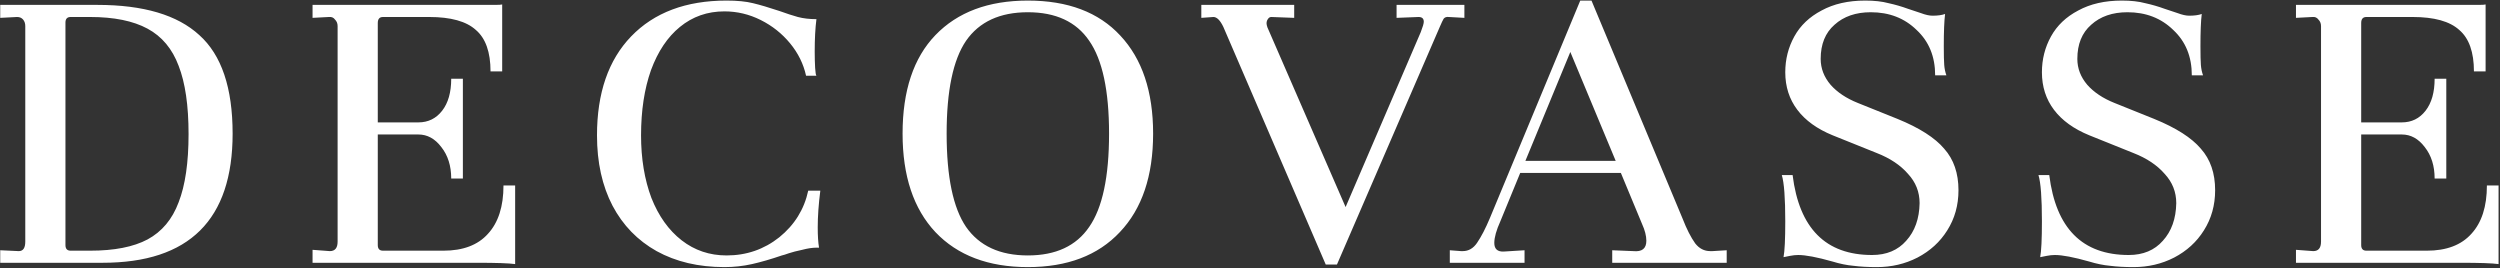<svg xmlns="http://www.w3.org/2000/svg" fill="none" viewBox="0 0 1389 149" height="149" width="1389">
<rect x="0" y="0" width="1389" height="149" fill="#333333" stroke="none"/>
<path fill="white" d="M0.125 139.04L10.445 139.52C12.845 139.52 14.045 137.76 14.045 134.24V14.48C14.045 13.04 13.645 11.84 12.845 10.88C12.045 9.92 10.925 9.44 9.485 9.44L0.125 9.92V2.72H54.125C79.725 2.72 98.605 8.32 110.765 19.52C123.085 30.56 129.245 48.8 129.245 74.24C129.245 122.08 105.165 146 57.005 146H0.125V139.04ZM36.365 136.16C36.365 138.24 37.325 139.28 39.245 139.28H50.045C63.485 139.28 74.125 137.2 81.965 133.04C89.965 128.72 95.725 121.84 99.245 112.4C102.925 102.96 104.765 90.32 104.765 74.48C104.765 58.64 102.925 46 99.245 36.56C95.725 27.12 89.965 20.24 81.965 15.92C73.965 11.6 63.325 9.44 50.045 9.44H39.245C37.325 9.44 36.365 10.48 36.365 12.56V136.16ZM173.656 138.8L183.256 139.52C186.136 139.52 187.576 137.76 187.576 134.24V14.48C187.576 13.04 187.096 11.84 186.136 10.88C185.336 9.76 184.216 9.28 182.776 9.44L173.656 9.92V2.72H274.936C277.176 2.72 278.536 2.64 279.016 2.48V39.68H272.536C272.536 28.96 269.816 21.28 264.376 16.64C259.096 11.84 250.456 9.44 238.456 9.44H212.776C210.856 9.44 209.896 10.56 209.896 12.8V68H232.456C237.896 68 242.296 65.84 245.656 61.52C249.016 57.2 250.696 51.28 250.696 43.76H257.176V99.2H250.696C250.696 92.16 248.856 86.32 245.176 81.68C241.656 77.04 237.416 74.72 232.456 74.72H209.896V136.16C209.896 138.24 210.856 139.28 212.776 139.28H246.376C257.256 139.28 265.496 136.16 271.096 129.92C276.856 123.68 279.736 114.72 279.736 103.04H286.216V146.72C282.696 146.24 275.656 146 265.096 146H173.656V138.8ZM331.691 75.2C331.691 51.68 338.011 33.36 350.651 20.24C363.451 6.96 381.131 0.32 403.691 0.32C409.611 0.32 414.491 0.8 418.331 1.76C422.331 2.72 427.211 4.16 432.971 6.08C436.971 7.52 440.411 8.64 443.291 9.44C446.331 10.24 449.771 10.64 453.611 10.64C452.971 15.6 452.651 21.6 452.651 28.64C452.651 32 452.731 35.04 452.891 37.76C453.051 40.32 453.291 41.76 453.611 42.08H447.851C446.411 35.52 443.451 29.52 438.971 24.08C434.491 18.64 429.051 14.32 422.651 11.12C416.251 7.92 409.531 6.32 402.491 6.32C393.051 6.32 384.811 9.2 377.771 14.96C370.891 20.56 365.531 28.56 361.691 38.96C358.011 49.36 356.171 61.44 356.171 75.2C356.171 88.16 358.091 99.76 361.931 110C365.931 120.08 371.531 127.92 378.731 133.52C385.931 139.12 394.251 141.92 403.691 141.92C414.731 141.92 424.491 138.56 432.971 131.84C441.451 124.96 446.811 116.32 449.051 105.92H455.771C454.811 113.44 454.331 120.24 454.331 126.32C454.331 130.96 454.571 134.72 455.051 137.6H453.611C451.371 137.6 448.731 138 445.691 138.8C442.651 139.44 440.171 140.08 438.251 140.72C436.491 141.36 435.211 141.76 434.411 141.92C428.331 144 422.811 145.6 417.851 146.72C412.891 147.84 407.771 148.4 402.491 148.4C388.091 148.4 375.531 145.44 364.811 139.52C354.251 133.6 346.091 125.2 340.331 114.32C334.571 103.28 331.691 90.24 331.691 75.2ZM501.472 74.24C501.472 50.4 507.552 32.16 519.712 19.52C532.032 6.72 549.152 0.32 571.072 0.32C593.312 0.32 610.432 6.8 622.432 19.76C634.592 32.72 640.672 50.88 640.672 74.24C640.672 97.76 634.512 116 622.192 128.96C610.032 141.92 592.992 148.4 571.072 148.4C549.152 148.4 532.032 141.92 519.712 128.96C507.552 116 501.472 97.76 501.472 74.24ZM525.952 74.24C525.952 98.24 529.552 115.52 536.752 126.08C544.112 136.64 555.552 141.92 571.072 141.92C586.592 141.92 597.952 136.64 605.152 126.08C612.512 115.52 616.192 98.24 616.192 74.24C616.192 50.4 612.512 33.2 605.152 22.64C597.952 12.08 586.592 6.8 571.072 6.8C555.552 6.8 544.112 12.08 536.752 22.64C529.552 33.2 525.952 50.4 525.952 74.24ZM813.616 2.72V9.92L804.976 9.44C803.696 9.28 802.736 9.6 802.096 10.4C801.616 11.2 800.896 12.72 799.936 14.96L742.816 146.96H736.576L679.696 14.96C677.936 11.28 676.096 9.44 674.176 9.44L667.456 9.92V2.72H719.056V9.92L706.336 9.44C705.536 9.44 704.896 9.84 704.416 10.64C703.936 11.28 703.696 12.08 703.696 13.04C703.696 13.52 703.856 14.24 704.176 15.2L747.616 115.04L789.376 17.84C790.496 14.96 791.056 13.04 791.056 12.08C791.056 10.32 790.096 9.44 788.176 9.44L775.936 9.92V2.72H813.616ZM959.353 139.04V146H895.753V139.04L907.513 139.52C912.313 140 914.713 138.08 914.713 133.76C914.713 131.04 913.913 127.92 912.313 124.4L900.553 96.08H844.633L833.593 122.96C831.353 127.92 830.233 131.92 830.233 134.96C830.233 138.32 831.993 139.92 835.513 139.76L847.033 139.04V146H805.512V139.04L811.753 139.52H812.713C815.913 139.52 818.553 138 820.633 134.96C823.033 131.44 825.433 126.8 827.833 121.04L877.993 0.32H884.233L934.873 121.52C937.113 127.28 939.433 131.84 941.833 135.2C944.073 138.08 946.873 139.52 950.233 139.52H951.432L959.353 139.04ZM847.513 89.36H897.673L872.473 28.88L847.513 89.36ZM995.973 97.28C999.653 126.88 1014.37 141.68 1040.13 141.68C1048.13 141.68 1054.45 139.04 1059.09 133.76C1063.89 128.48 1066.37 121.52 1066.53 112.88C1066.53 106.64 1064.37 101.2 1060.05 96.56C1055.89 91.76 1050.13 87.92 1042.77 85.04L1018.29 75.2C1009.65 71.68 1003.09 66.96 998.613 61.04C994.133 55.12 991.893 48.16 991.893 40.16C991.893 32.96 993.573 26.32 996.933 20.24C1000.29 14.16 1005.33 9.36 1012.05 5.84C1018.77 2.16 1026.85 0.32 1036.29 0.32C1041.41 0.32 1045.73 0.8 1049.25 1.76C1052.93 2.56 1056.53 3.6 1060.05 4.88C1063.57 6 1065.97 6.8 1067.25 7.28C1069.81 8.24 1071.97 8.72 1073.73 8.72C1076.61 8.72 1078.93 8.4 1080.69 7.76C1080.21 11.6 1079.97 17.6 1079.97 25.76C1079.97 30.56 1080.05 34 1080.21 36.08C1080.37 38.16 1080.77 40.08 1081.41 41.84H1075.17C1075.17 31.44 1071.73 23.04 1064.85 16.64C1058.13 10.08 1049.65 6.8 1039.41 6.8C1031.09 6.8 1024.37 9.12 1019.25 13.76C1014.13 18.24 1011.57 24.56 1011.57 32.72C1011.57 38 1013.41 42.8 1017.09 47.12C1020.77 51.28 1025.81 54.64 1032.21 57.2L1054.29 66.08C1066.45 71.04 1075.09 76.56 1080.21 82.64C1085.49 88.56 1088.13 96.24 1088.13 105.68C1088.13 114 1086.05 121.44 1081.89 128C1077.89 134.4 1072.37 139.44 1065.33 143.12C1058.45 146.64 1050.93 148.4 1042.77 148.4C1037.81 148.4 1033.49 148.16 1029.81 147.68C1026.13 147.36 1022.21 146.56 1018.05 145.28C1009.57 142.88 1003.25 141.68 999.093 141.68C997.653 141.68 996.133 141.84 994.533 142.16C992.933 142.48 991.733 142.72 990.933 142.88C991.573 139.52 991.893 132.88 991.893 122.96C991.893 110 991.253 101.44 989.973 97.28H995.973ZM1138.57 97.28C1142.25 126.88 1156.97 141.68 1182.73 141.68C1190.73 141.68 1197.05 139.04 1201.69 133.76C1206.49 128.48 1208.97 121.52 1209.13 112.88C1209.13 106.64 1206.97 101.2 1202.65 96.56C1198.49 91.76 1192.73 87.92 1185.37 85.04L1160.89 75.2C1152.25 71.68 1145.69 66.96 1141.21 61.04C1136.73 55.12 1134.49 48.16 1134.49 40.16C1134.49 32.96 1136.17 26.32 1139.53 20.24C1142.89 14.16 1147.93 9.36 1154.65 5.84C1161.37 2.16 1169.45 0.32 1178.89 0.32C1184.01 0.32 1188.33 0.8 1191.85 1.76C1195.53 2.56 1199.13 3.6 1202.65 4.88C1206.17 6 1208.57 6.8 1209.85 7.28C1212.41 8.24 1214.57 8.72 1216.33 8.72C1219.21 8.72 1221.53 8.4 1223.29 7.76C1222.81 11.6 1222.57 17.6 1222.57 25.76C1222.57 30.56 1222.65 34 1222.81 36.08C1222.97 38.16 1223.37 40.08 1224.01 41.84H1217.77C1217.77 31.44 1214.33 23.04 1207.45 16.64C1200.73 10.08 1192.25 6.8 1182.01 6.8C1173.69 6.8 1166.97 9.12 1161.85 13.76C1156.73 18.24 1154.17 24.56 1154.17 32.72C1154.17 38 1156.01 42.8 1159.69 47.12C1163.37 51.28 1168.41 54.64 1174.81 57.2L1196.89 66.08C1209.05 71.04 1217.69 76.56 1222.81 82.64C1228.09 88.56 1230.73 96.24 1230.73 105.68C1230.73 114 1228.65 121.44 1224.49 128C1220.49 134.4 1214.97 139.44 1207.93 143.12C1201.05 146.64 1193.53 148.4 1185.37 148.4C1180.41 148.4 1176.09 148.16 1172.41 147.68C1168.73 147.36 1164.81 146.56 1160.65 145.28C1152.17 142.88 1145.85 141.68 1141.69 141.68C1140.25 141.68 1138.73 141.84 1137.13 142.16C1135.53 142.48 1134.33 142.72 1133.53 142.88C1134.17 139.52 1134.49 132.88 1134.49 122.96C1134.49 110 1133.85 101.44 1132.57 97.28H1138.57ZM1275.64 138.8L1285.24 139.52C1288.12 139.52 1289.56 137.76 1289.56 134.24V14.48C1289.56 13.04 1289.08 11.84 1288.12 10.88C1287.32 9.76 1286.2 9.28 1284.76 9.44L1275.64 9.92V2.72H1376.92C1379.16 2.72 1380.52 2.64 1381 2.48V39.68H1374.52C1374.52 28.96 1371.8 21.28 1366.36 16.64C1361.08 11.84 1352.44 9.44 1340.44 9.44H1314.76C1312.84 9.44 1311.88 10.56 1311.88 12.8V68H1334.44C1339.88 68 1344.28 65.84 1347.64 61.52C1351 57.2 1352.68 51.28 1352.68 43.76H1359.16V99.2H1352.68C1352.68 92.16 1350.84 86.32 1347.16 81.68C1343.64 77.04 1339.4 74.72 1334.44 74.72H1311.88V136.16C1311.88 138.24 1312.84 139.28 1314.76 139.28H1348.36C1359.24 139.28 1367.48 136.16 1373.08 129.92C1378.84 123.68 1381.72 114.72 1381.72 103.04H1388.2V146.72C1384.68 146.24 1377.64 146 1367.08 146H1275.64V138.8Z"></path>
</svg>
